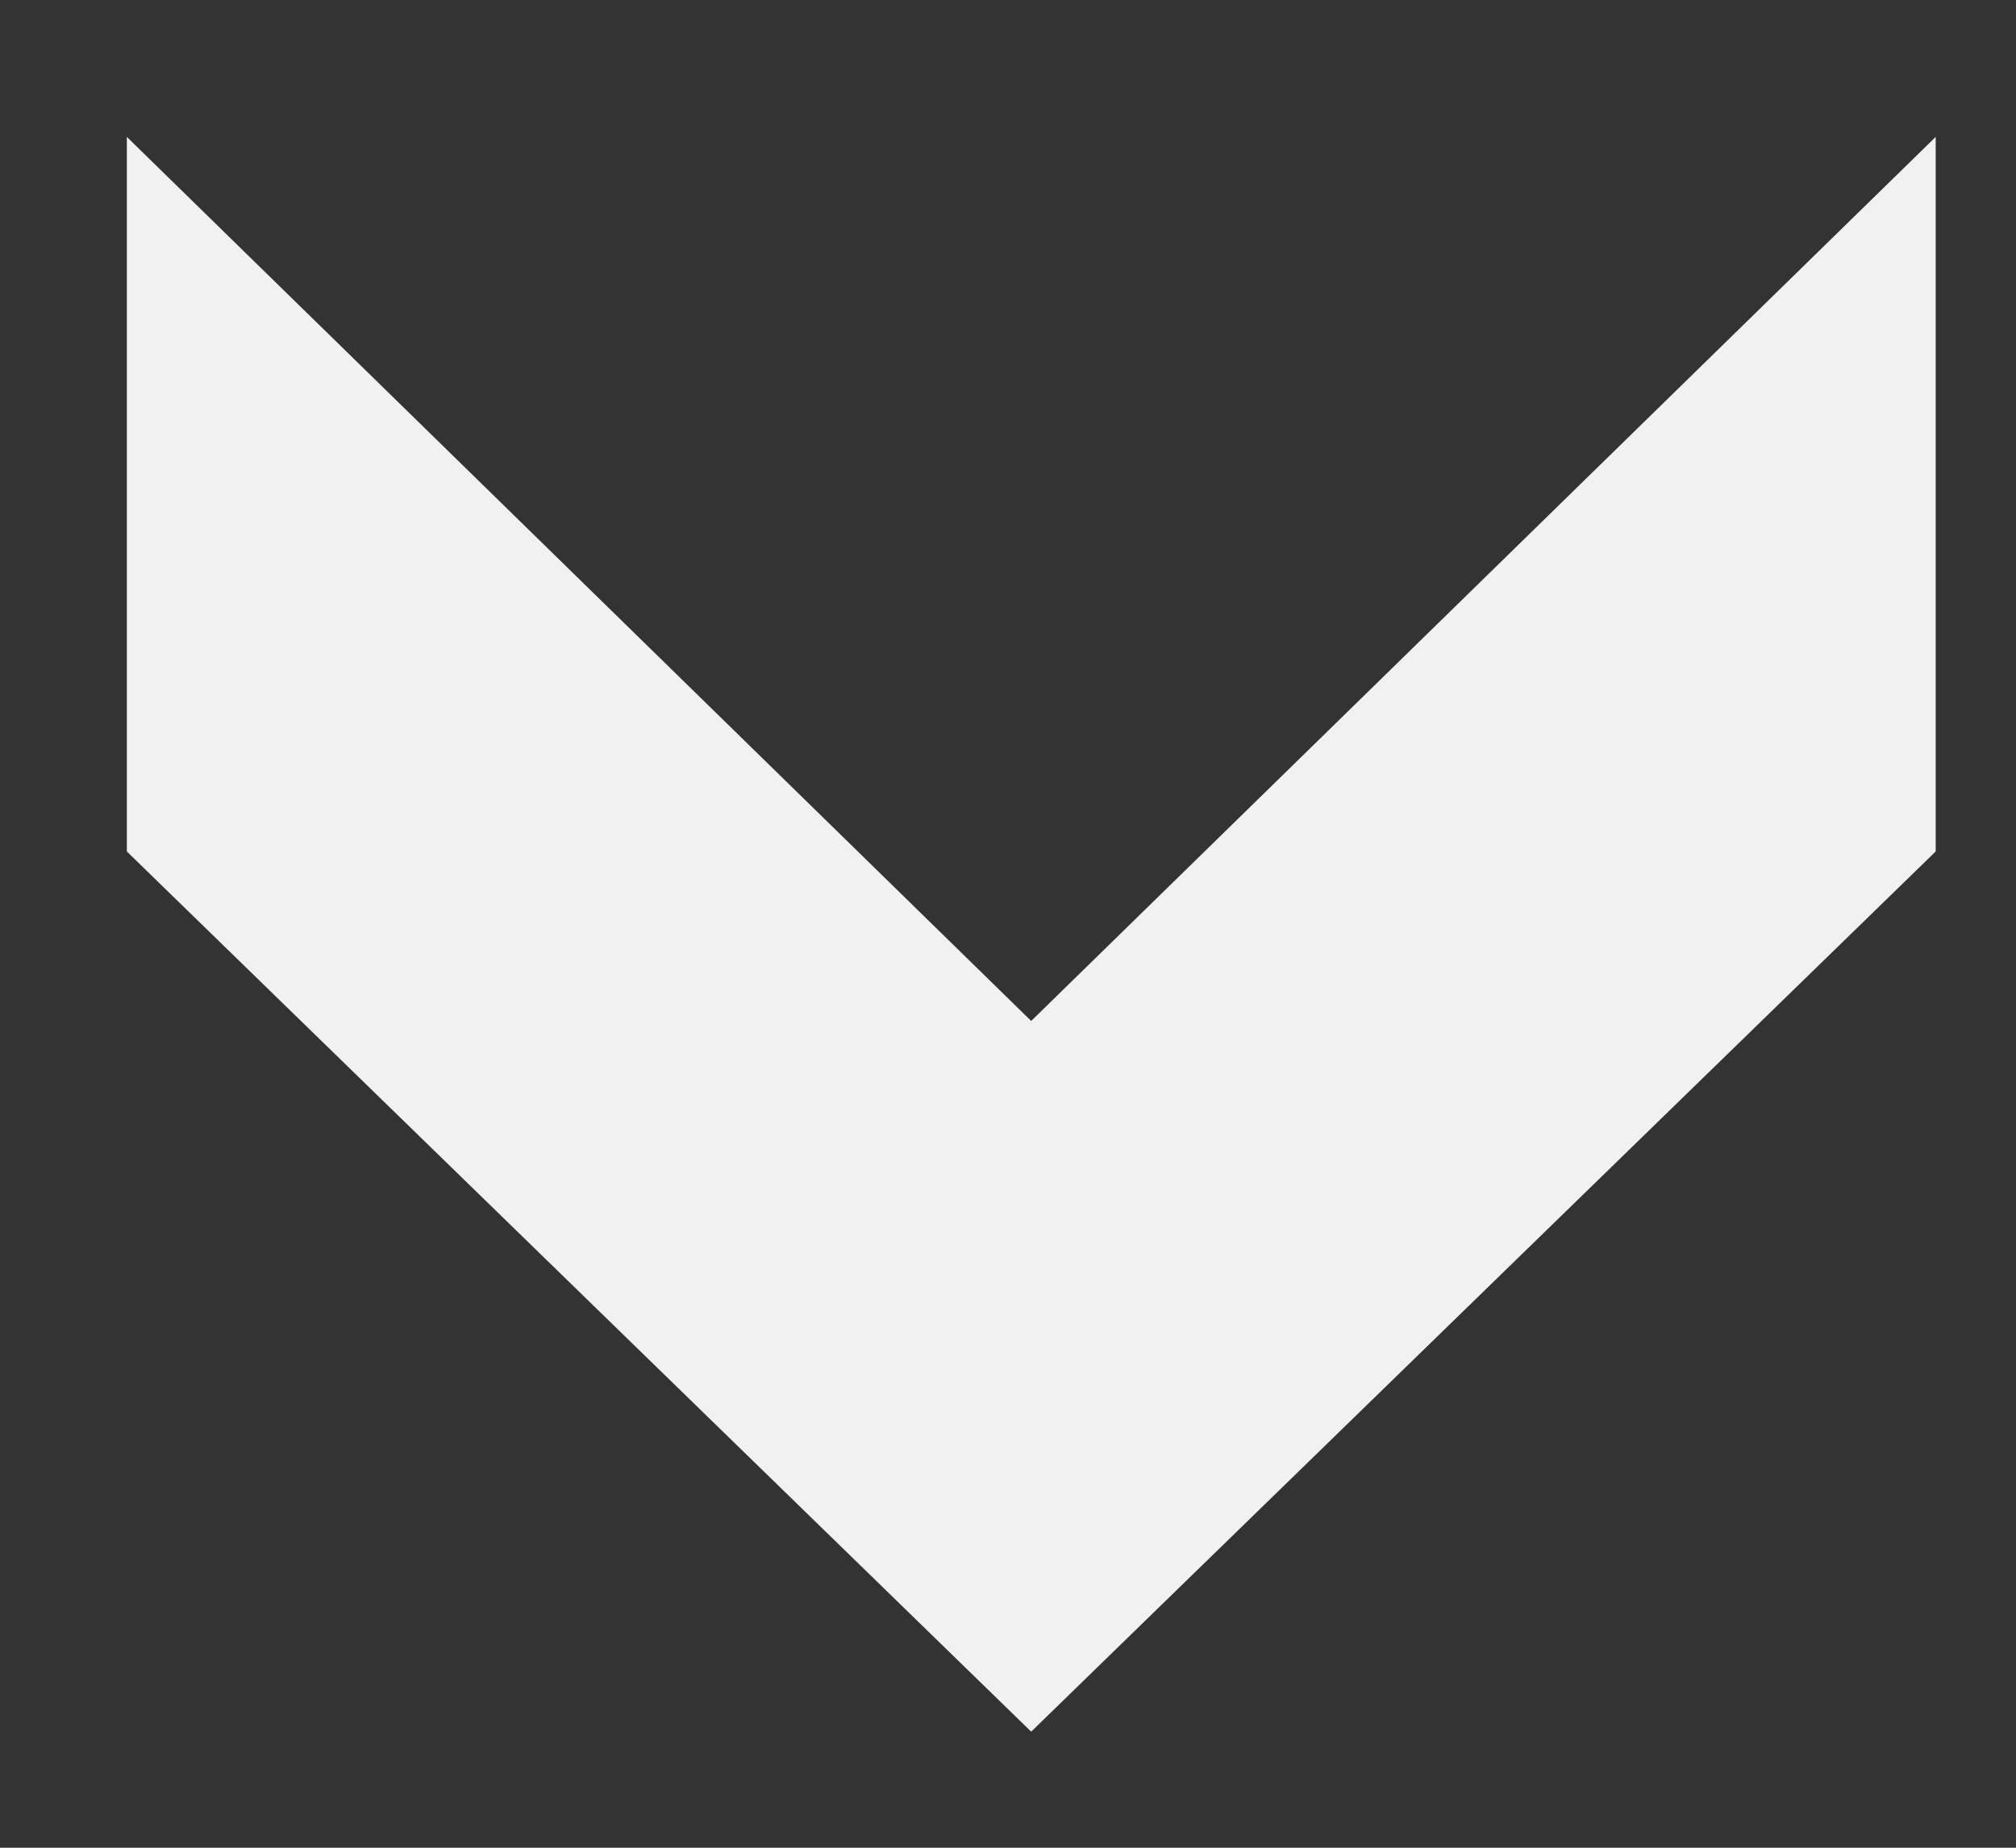 <svg xmlns="http://www.w3.org/2000/svg" width="12" height="11" viewBox="0 0 12 11" fill="none"><rect x="0" y="0" width="12" height="11" fill="#333333" stroke="none"/><path d="M11.522 0.815L11.522 5.069L6.138 10.309L0.755 5.069L0.755 0.815L6.138 6.078L11.522 0.815Z" fill="#F1F1F1"></path></svg>